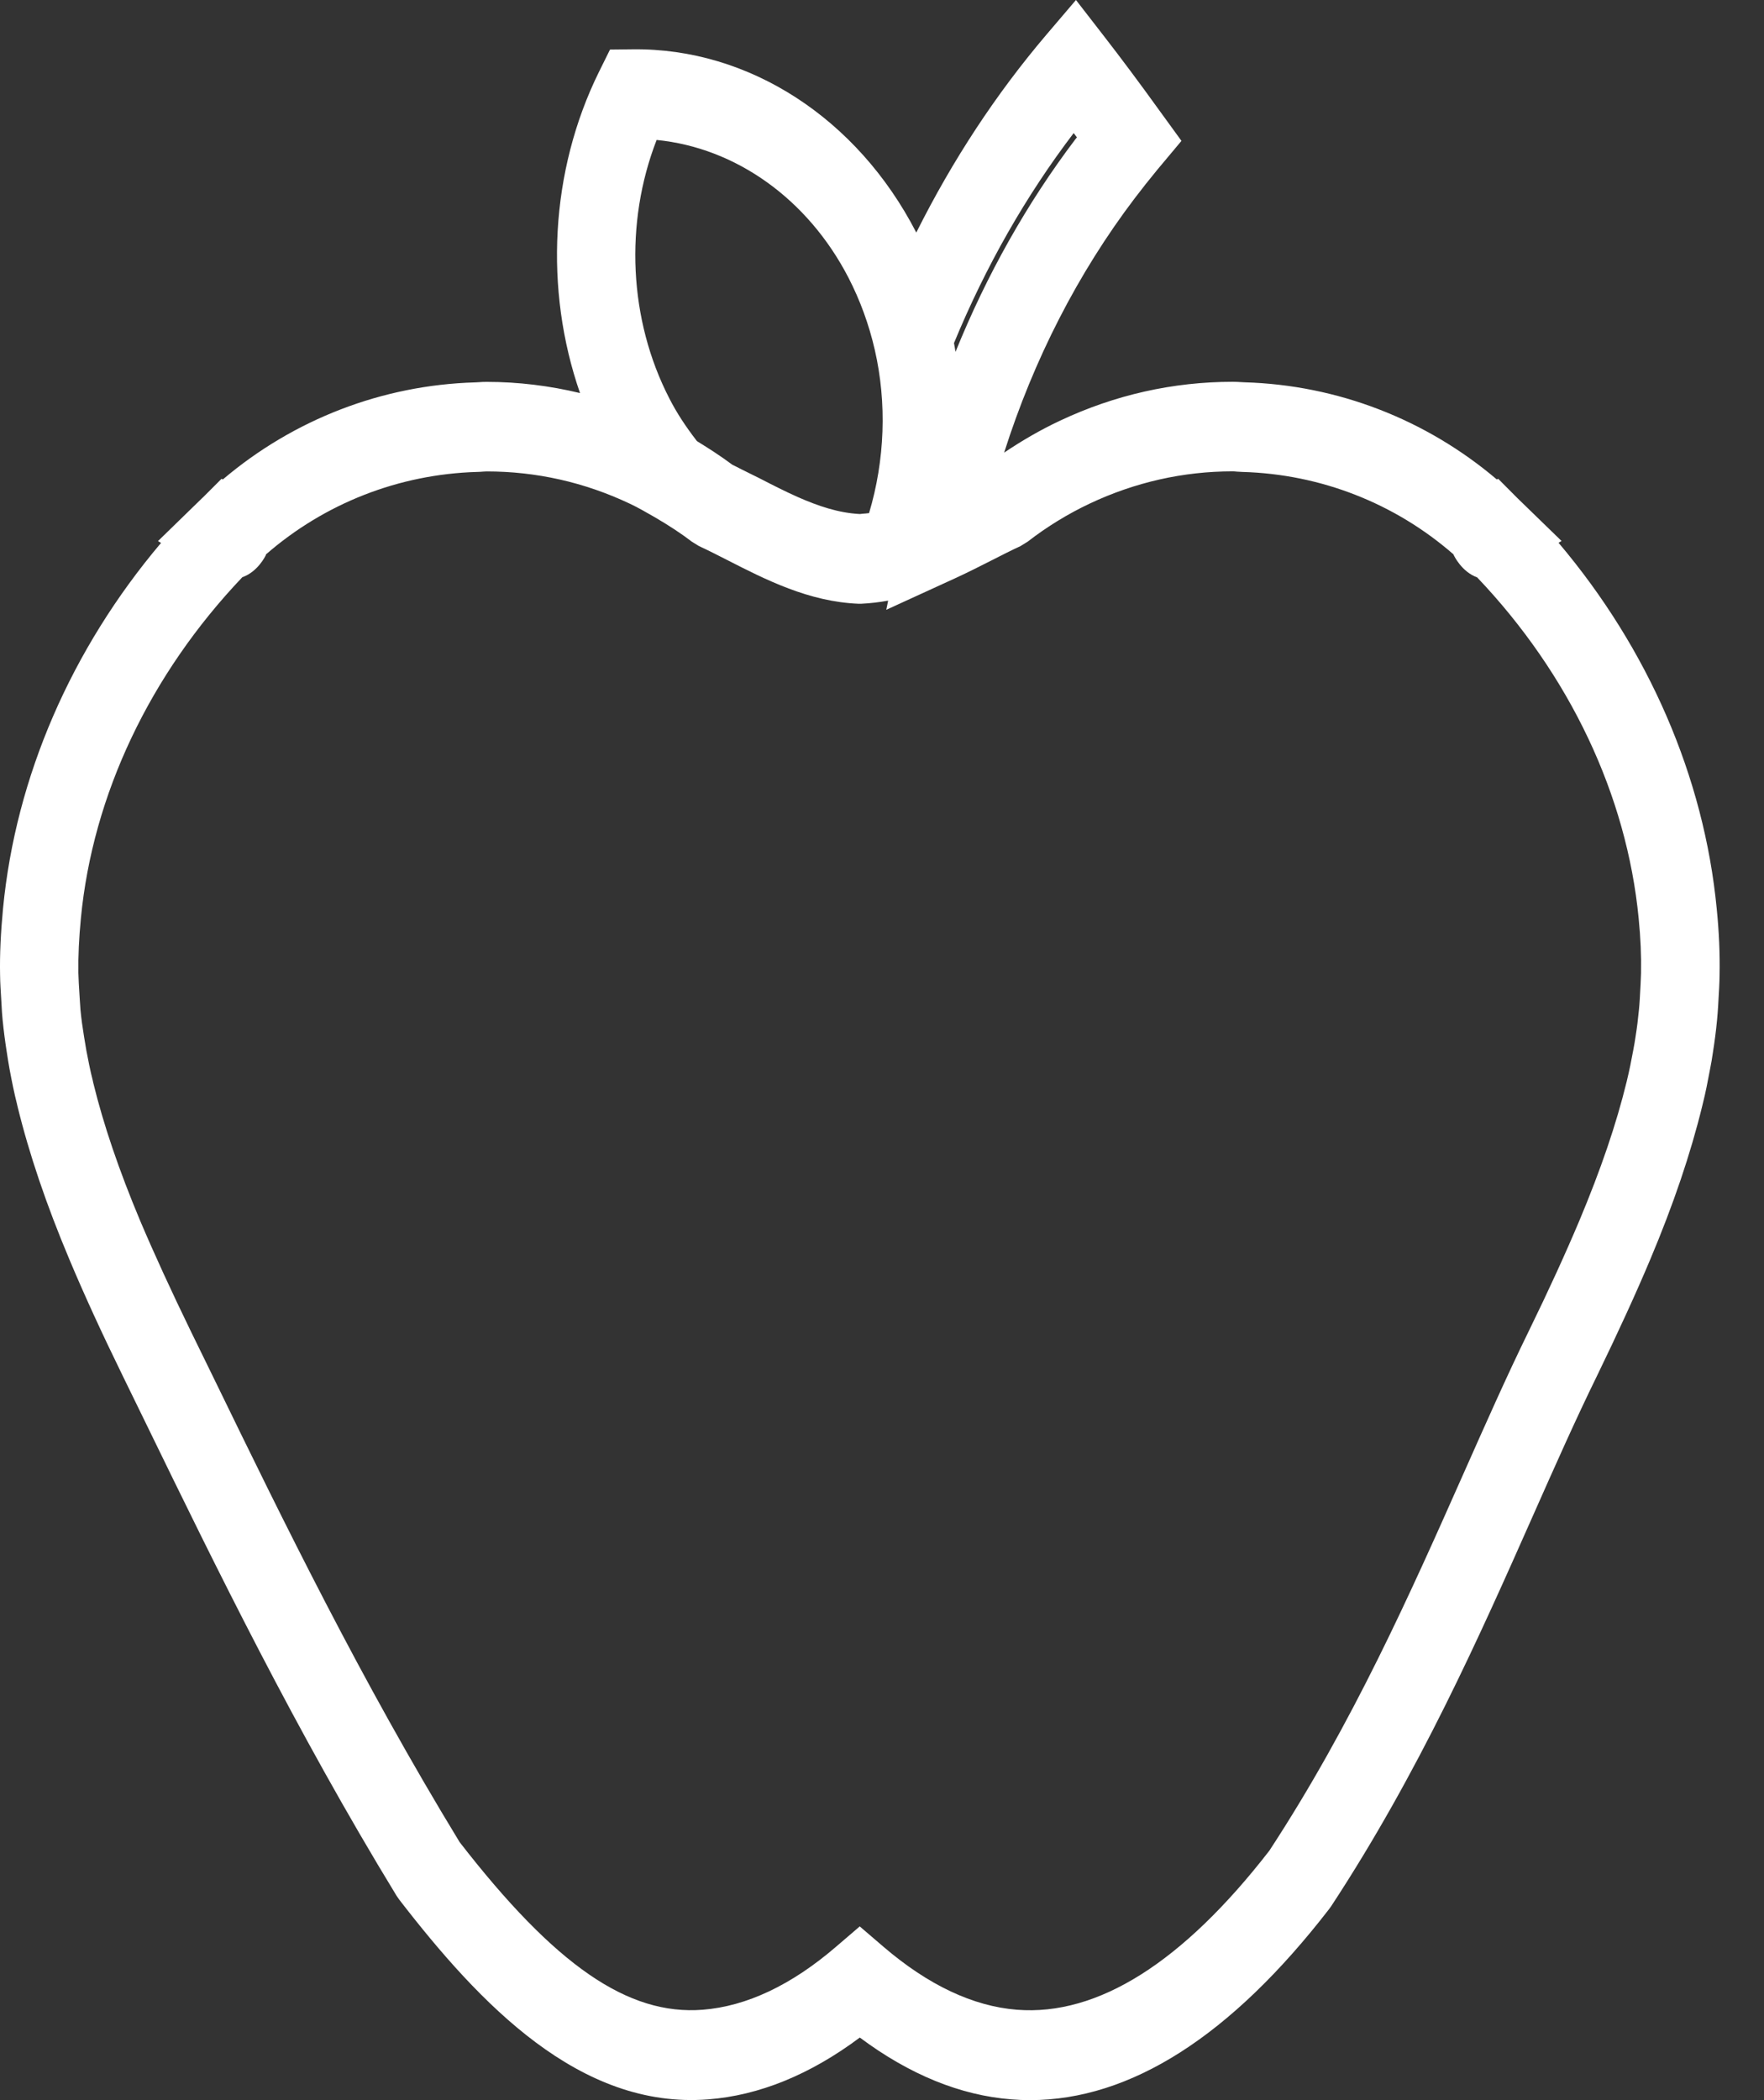 <svg width="21" height="25" viewBox="0 0 21 25" fill="none" xmlns="http://www.w3.org/2000/svg">
<rect x="0" y="0" width="21" height="25" fill="#333333" stroke="none"/>
<path d="M2.638 5.699L2.419 5.918C2.414 5.922 2.409 5.927 2.405 5.931L1.881 6.441L1.917 6.463C0.849 7.726 0.187 9.248 0.036 10.815C0.009 11.101 -0.004 11.36 0.001 11.605C0.002 11.704 0.009 11.802 0.016 11.921L0.019 11.972C0.022 12.028 0.025 12.085 0.031 12.14C0.044 12.27 0.061 12.4 0.081 12.527C0.091 12.592 0.101 12.656 0.114 12.728C0.141 12.872 0.17 13.016 0.201 13.137L0.207 13.164C0.347 13.737 0.55 14.337 0.828 14.997C1.004 15.416 1.211 15.867 1.46 16.376L1.744 16.958C2.571 18.656 3.509 20.581 4.722 22.569L4.755 22.616C5.714 23.858 6.903 25.11 8.43 24.991C9.038 24.944 9.644 24.697 10.236 24.255C10.828 24.697 11.435 24.944 12.042 24.991C12.115 24.997 12.188 25 12.261 25C13.46 25 14.657 24.235 15.824 22.724L15.847 22.692C16.895 21.096 17.615 19.474 18.249 18.044C18.512 17.451 18.76 16.892 19.013 16.376C19.266 15.854 19.473 15.403 19.644 14.997C19.925 14.33 20.127 13.73 20.265 13.165L20.269 13.148C20.305 13.007 20.332 12.865 20.357 12.731C20.371 12.663 20.382 12.597 20.392 12.527C20.412 12.4 20.429 12.271 20.441 12.143C20.447 12.087 20.45 12.03 20.454 11.975L20.458 11.903C20.464 11.804 20.47 11.705 20.471 11.608C20.476 11.353 20.465 11.094 20.437 10.816C20.286 9.249 19.624 7.726 18.554 6.461L18.59 6.44L18.067 5.932C18.065 5.931 18.064 5.93 18.063 5.928L17.835 5.699L17.82 5.708C16.975 4.991 15.92 4.583 14.816 4.551L14.778 4.549C14.744 4.547 14.711 4.545 14.676 4.545C13.965 4.545 13.273 4.7 12.619 5.008C12.389 5.116 12.168 5.244 11.954 5.388C12.306 4.28 12.834 3.249 13.508 2.361C13.596 2.245 13.686 2.132 13.778 2.02L14.065 1.677L13.8 1.312C13.563 0.983 13.347 0.694 13.143 0.431L12.809 0L12.458 0.412C11.858 1.117 11.339 1.907 10.908 2.769C10.908 2.768 10.907 2.767 10.907 2.766C10.207 1.409 8.917 0.57 7.532 0.587L7.262 0.59L7.129 0.859C6.549 2.036 6.477 3.446 6.905 4.679C6.542 4.592 6.171 4.546 5.795 4.546C5.762 4.546 5.729 4.547 5.695 4.55L5.655 4.552C4.551 4.584 3.496 4.992 2.652 5.708L2.638 5.699ZM12.782 1.584C12.795 1.601 12.807 1.617 12.82 1.635C12.813 1.644 12.808 1.652 12.801 1.659C12.225 2.42 11.745 3.275 11.375 4.189C11.37 4.154 11.363 4.119 11.357 4.084C11.735 3.169 12.213 2.331 12.782 1.584ZM7.817 1.666C8.759 1.759 9.617 2.368 10.102 3.308C10.239 3.574 10.345 3.863 10.414 4.164C10.56 4.799 10.534 5.48 10.346 6.108C10.318 6.112 10.29 6.114 10.262 6.116C10.253 6.117 10.244 6.119 10.235 6.119C9.983 6.106 9.739 6.024 9.491 5.914C9.343 5.848 9.194 5.772 9.041 5.693C8.97 5.658 8.901 5.623 8.831 5.589C8.793 5.57 8.756 5.55 8.718 5.532C8.65 5.481 8.576 5.43 8.499 5.379C8.475 5.364 8.448 5.347 8.423 5.33C8.382 5.305 8.342 5.278 8.297 5.251C8.163 5.078 8.055 4.913 7.97 4.746C7.485 3.808 7.433 2.654 7.817 1.666ZM3.163 6.612C3.163 6.611 3.164 6.607 3.167 6.599C3.865 5.992 4.748 5.645 5.678 5.618C5.702 5.618 5.727 5.616 5.751 5.614C5.766 5.613 5.78 5.612 5.795 5.612C6.383 5.612 6.956 5.74 7.496 5.995C7.599 6.043 7.698 6.102 7.795 6.157C7.968 6.258 8.112 6.353 8.236 6.448L8.32 6.5C8.433 6.552 8.546 6.61 8.66 6.668C9.114 6.9 9.629 7.163 10.219 7.187L10.235 7.187L10.252 7.187C10.357 7.182 10.464 7.17 10.573 7.15L10.551 7.259L11.383 6.878C11.526 6.812 11.666 6.741 11.804 6.671C11.92 6.612 12.035 6.553 12.15 6.5L12.234 6.448C12.465 6.269 12.714 6.117 12.974 5.994C13.514 5.74 14.086 5.611 14.674 5.611C14.69 5.611 14.705 5.612 14.72 5.614C14.744 5.615 14.767 5.617 14.791 5.618C15.722 5.644 16.606 5.991 17.303 6.599C17.306 6.607 17.308 6.611 17.308 6.611C17.31 6.615 17.401 6.807 17.585 6.873C18.686 8.03 19.366 9.465 19.508 10.933C19.531 11.164 19.54 11.378 19.536 11.585C19.534 11.667 19.529 11.749 19.524 11.84L19.521 11.895C19.518 11.938 19.516 11.98 19.511 12.022C19.501 12.128 19.488 12.234 19.471 12.339C19.463 12.392 19.455 12.444 19.443 12.504C19.421 12.623 19.398 12.741 19.365 12.876C19.242 13.381 19.057 13.923 18.801 14.533C18.638 14.919 18.441 15.352 18.196 15.853C17.935 16.386 17.683 16.956 17.415 17.559C16.8 18.944 16.104 20.515 15.111 22.031C14.08 23.361 13.069 24 12.106 23.924C11.585 23.883 11.05 23.631 10.516 23.173L10.235 22.932L9.954 23.173C9.422 23.631 8.887 23.883 8.366 23.924C7.476 23.994 6.61 23.397 5.472 21.929C4.294 19.997 3.372 18.106 2.56 16.437L2.275 15.854C2.036 15.362 1.838 14.931 1.669 14.533C1.416 13.93 1.232 13.388 1.111 12.893L1.104 12.861C1.073 12.739 1.05 12.62 1.028 12.505C1.018 12.45 1.009 12.395 1 12.337C0.983 12.232 0.968 12.127 0.958 12.021C0.955 11.981 0.953 11.942 0.95 11.902L0.945 11.821C0.94 11.741 0.935 11.663 0.933 11.583C0.93 11.383 0.94 11.17 0.963 10.93C1.104 9.462 1.785 8.028 2.885 6.871C3.07 6.807 3.162 6.614 3.163 6.612Z" fill="white"/>
</svg>
